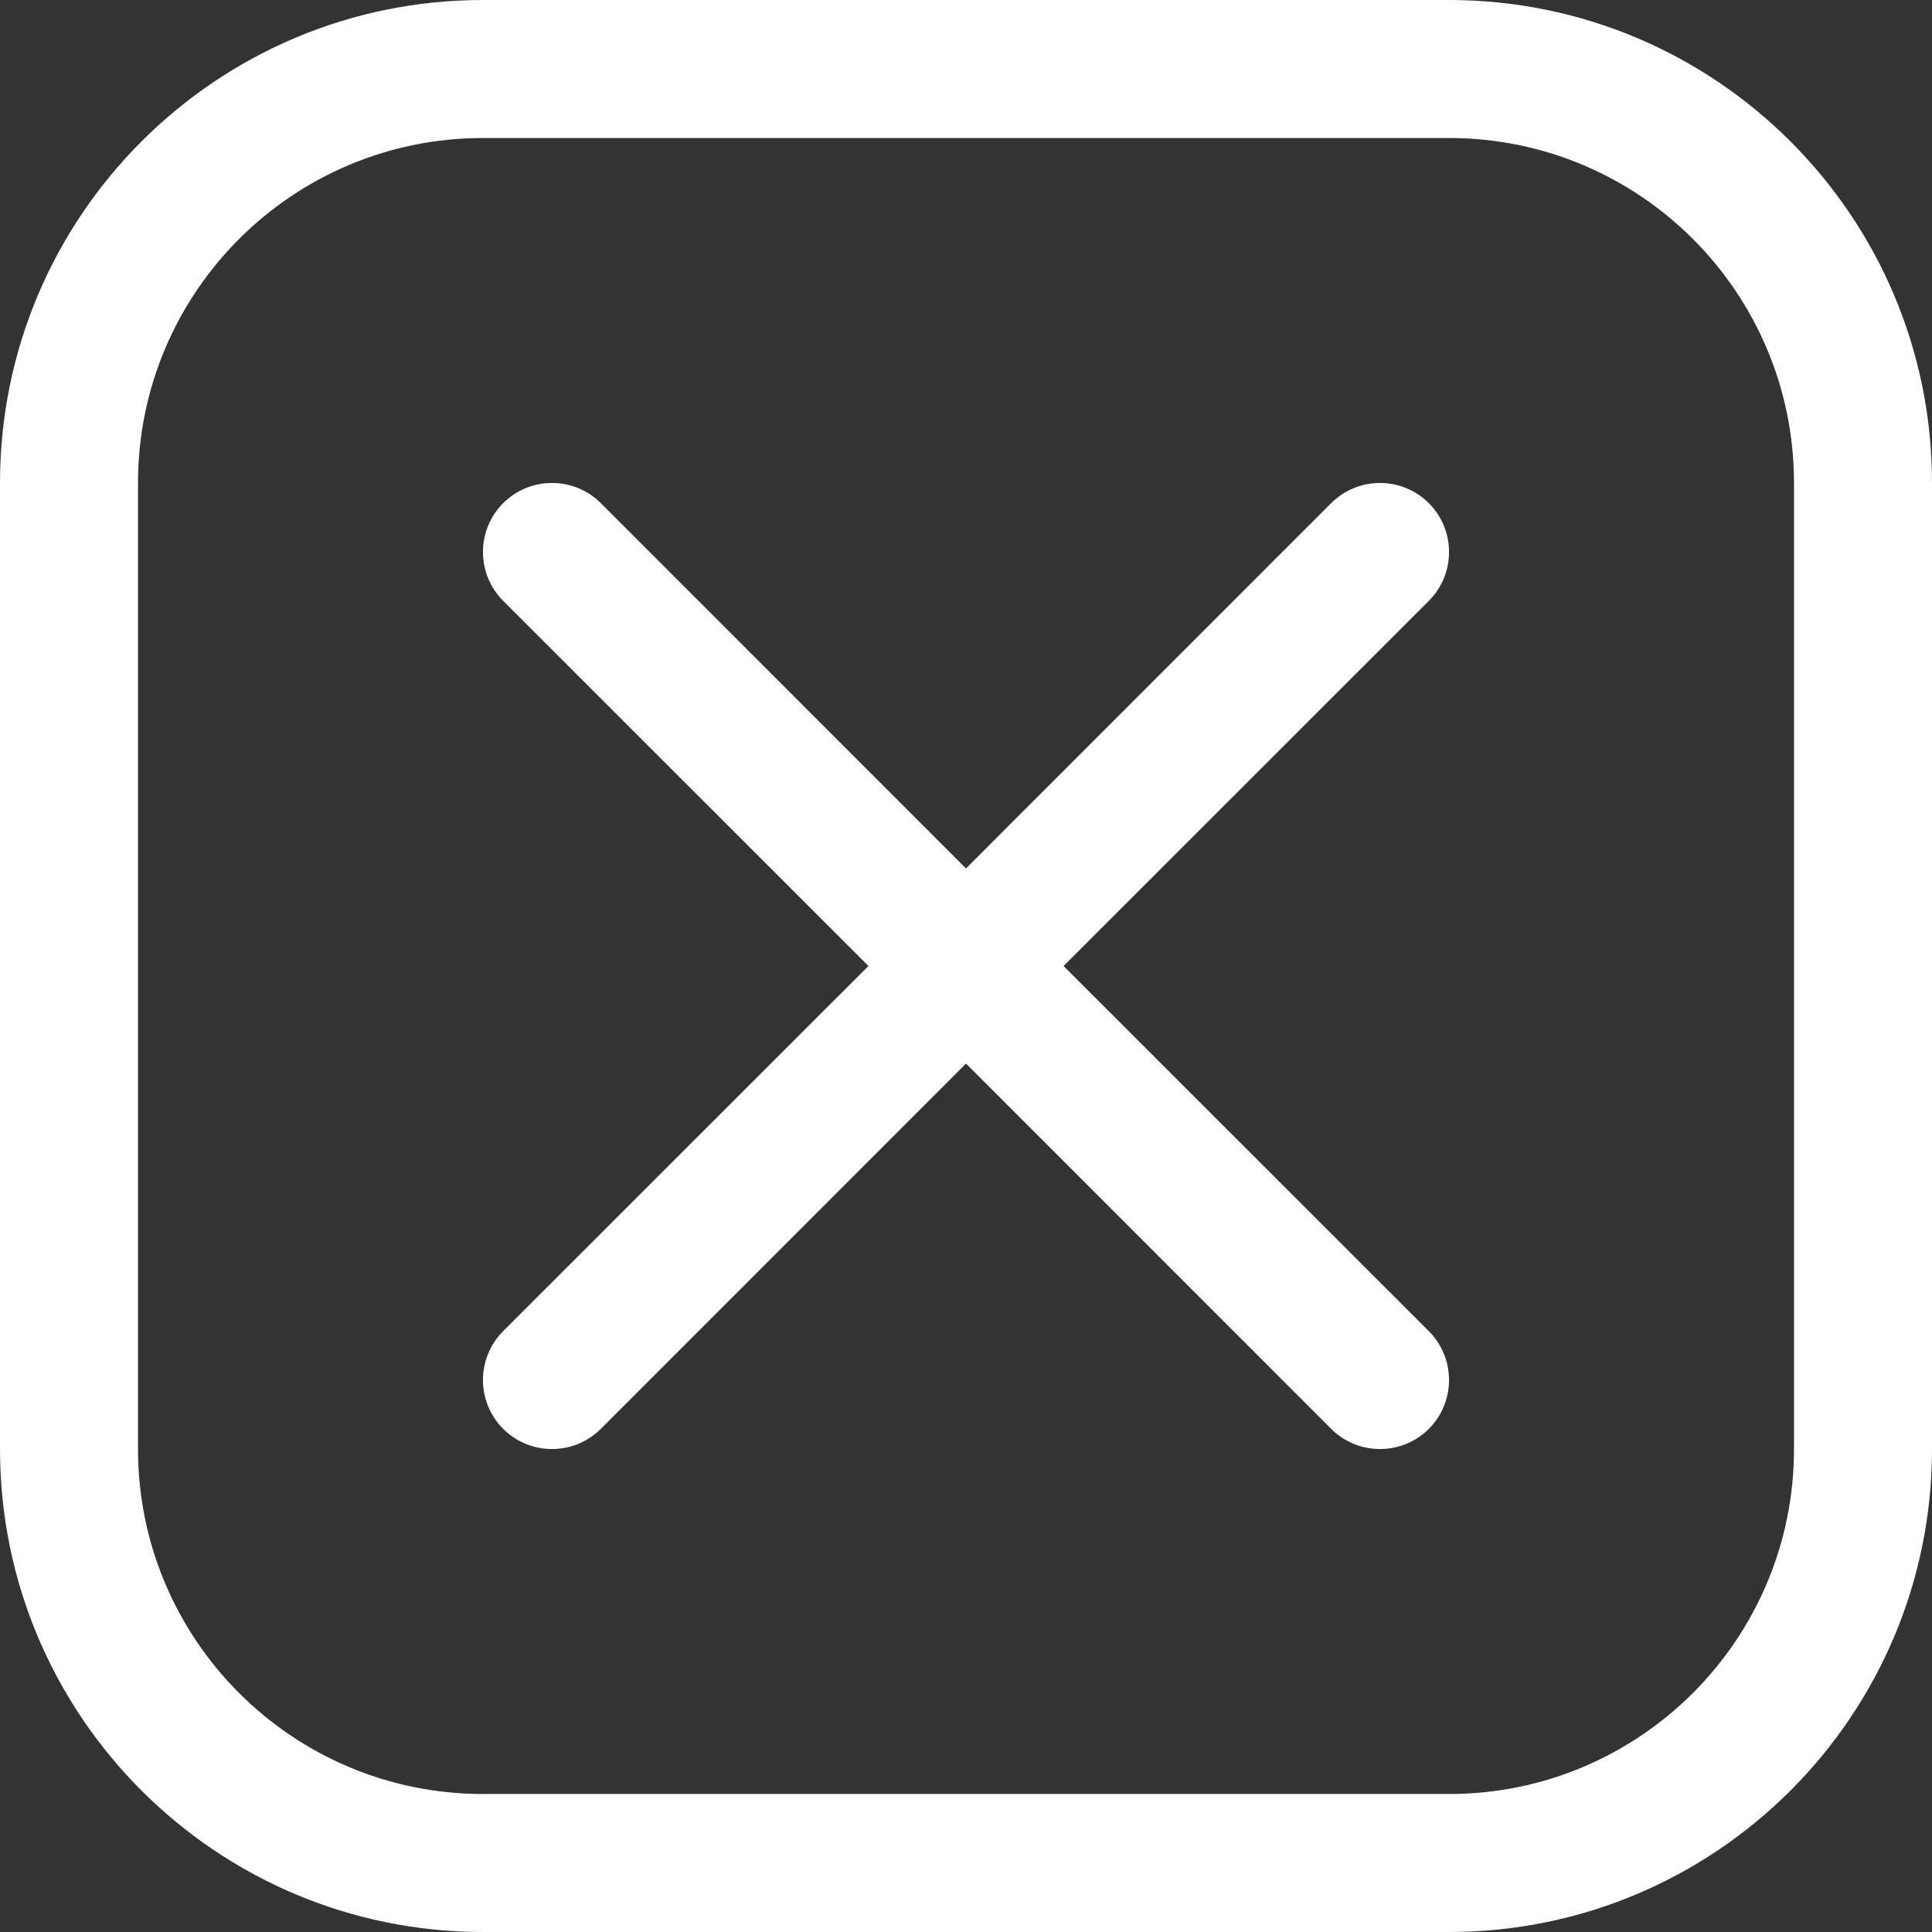 <?xml version="1.0" encoding="UTF-8"?> <svg xmlns="http://www.w3.org/2000/svg" width="14" height="14" viewBox="0 0 14 14" fill="none"><rect x="0" y="0" width="14" height="14" fill="#333333" stroke="none"/><g clip-path="url(#clip0_386_11)"><path d="M10.354 4.354C10.549 4.158 10.549 3.842 10.354 3.646C10.158 3.451 9.842 3.451 9.646 3.646L7 6.293L4.354 3.646C4.158 3.451 3.842 3.451 3.646 3.646C3.451 3.842 3.451 4.158 3.646 4.354L6.293 7L3.646 9.646C3.451 9.842 3.451 10.158 3.646 10.354C3.842 10.549 4.158 10.549 4.354 10.354L7 7.707L9.646 10.354C9.842 10.549 10.158 10.549 10.354 10.354C10.549 10.158 10.549 9.842 10.354 9.646L7.707 7L10.354 4.354Z" fill="white"></path><path fill-rule="evenodd" clip-rule="evenodd" d="M0 3.5C0 1.567 1.567 0 3.5 0H10.5C12.433 0 14 1.567 14 3.5V10.5C14 12.433 12.433 14 10.5 14H3.5C1.567 14 0 12.433 0 10.5V3.5ZM3.5 1C2.119 1 1 2.119 1 3.5V10.5C1 11.881 2.119 13 3.5 13H10.5C11.881 13 13 11.881 13 10.5V3.5C13 2.119 11.881 1 10.5 1H3.5Z" fill="white"></path></g><defs><clipPath id="clip0_386_11"><rect width="14" height="14" fill="white"></rect></clipPath></defs></svg> 